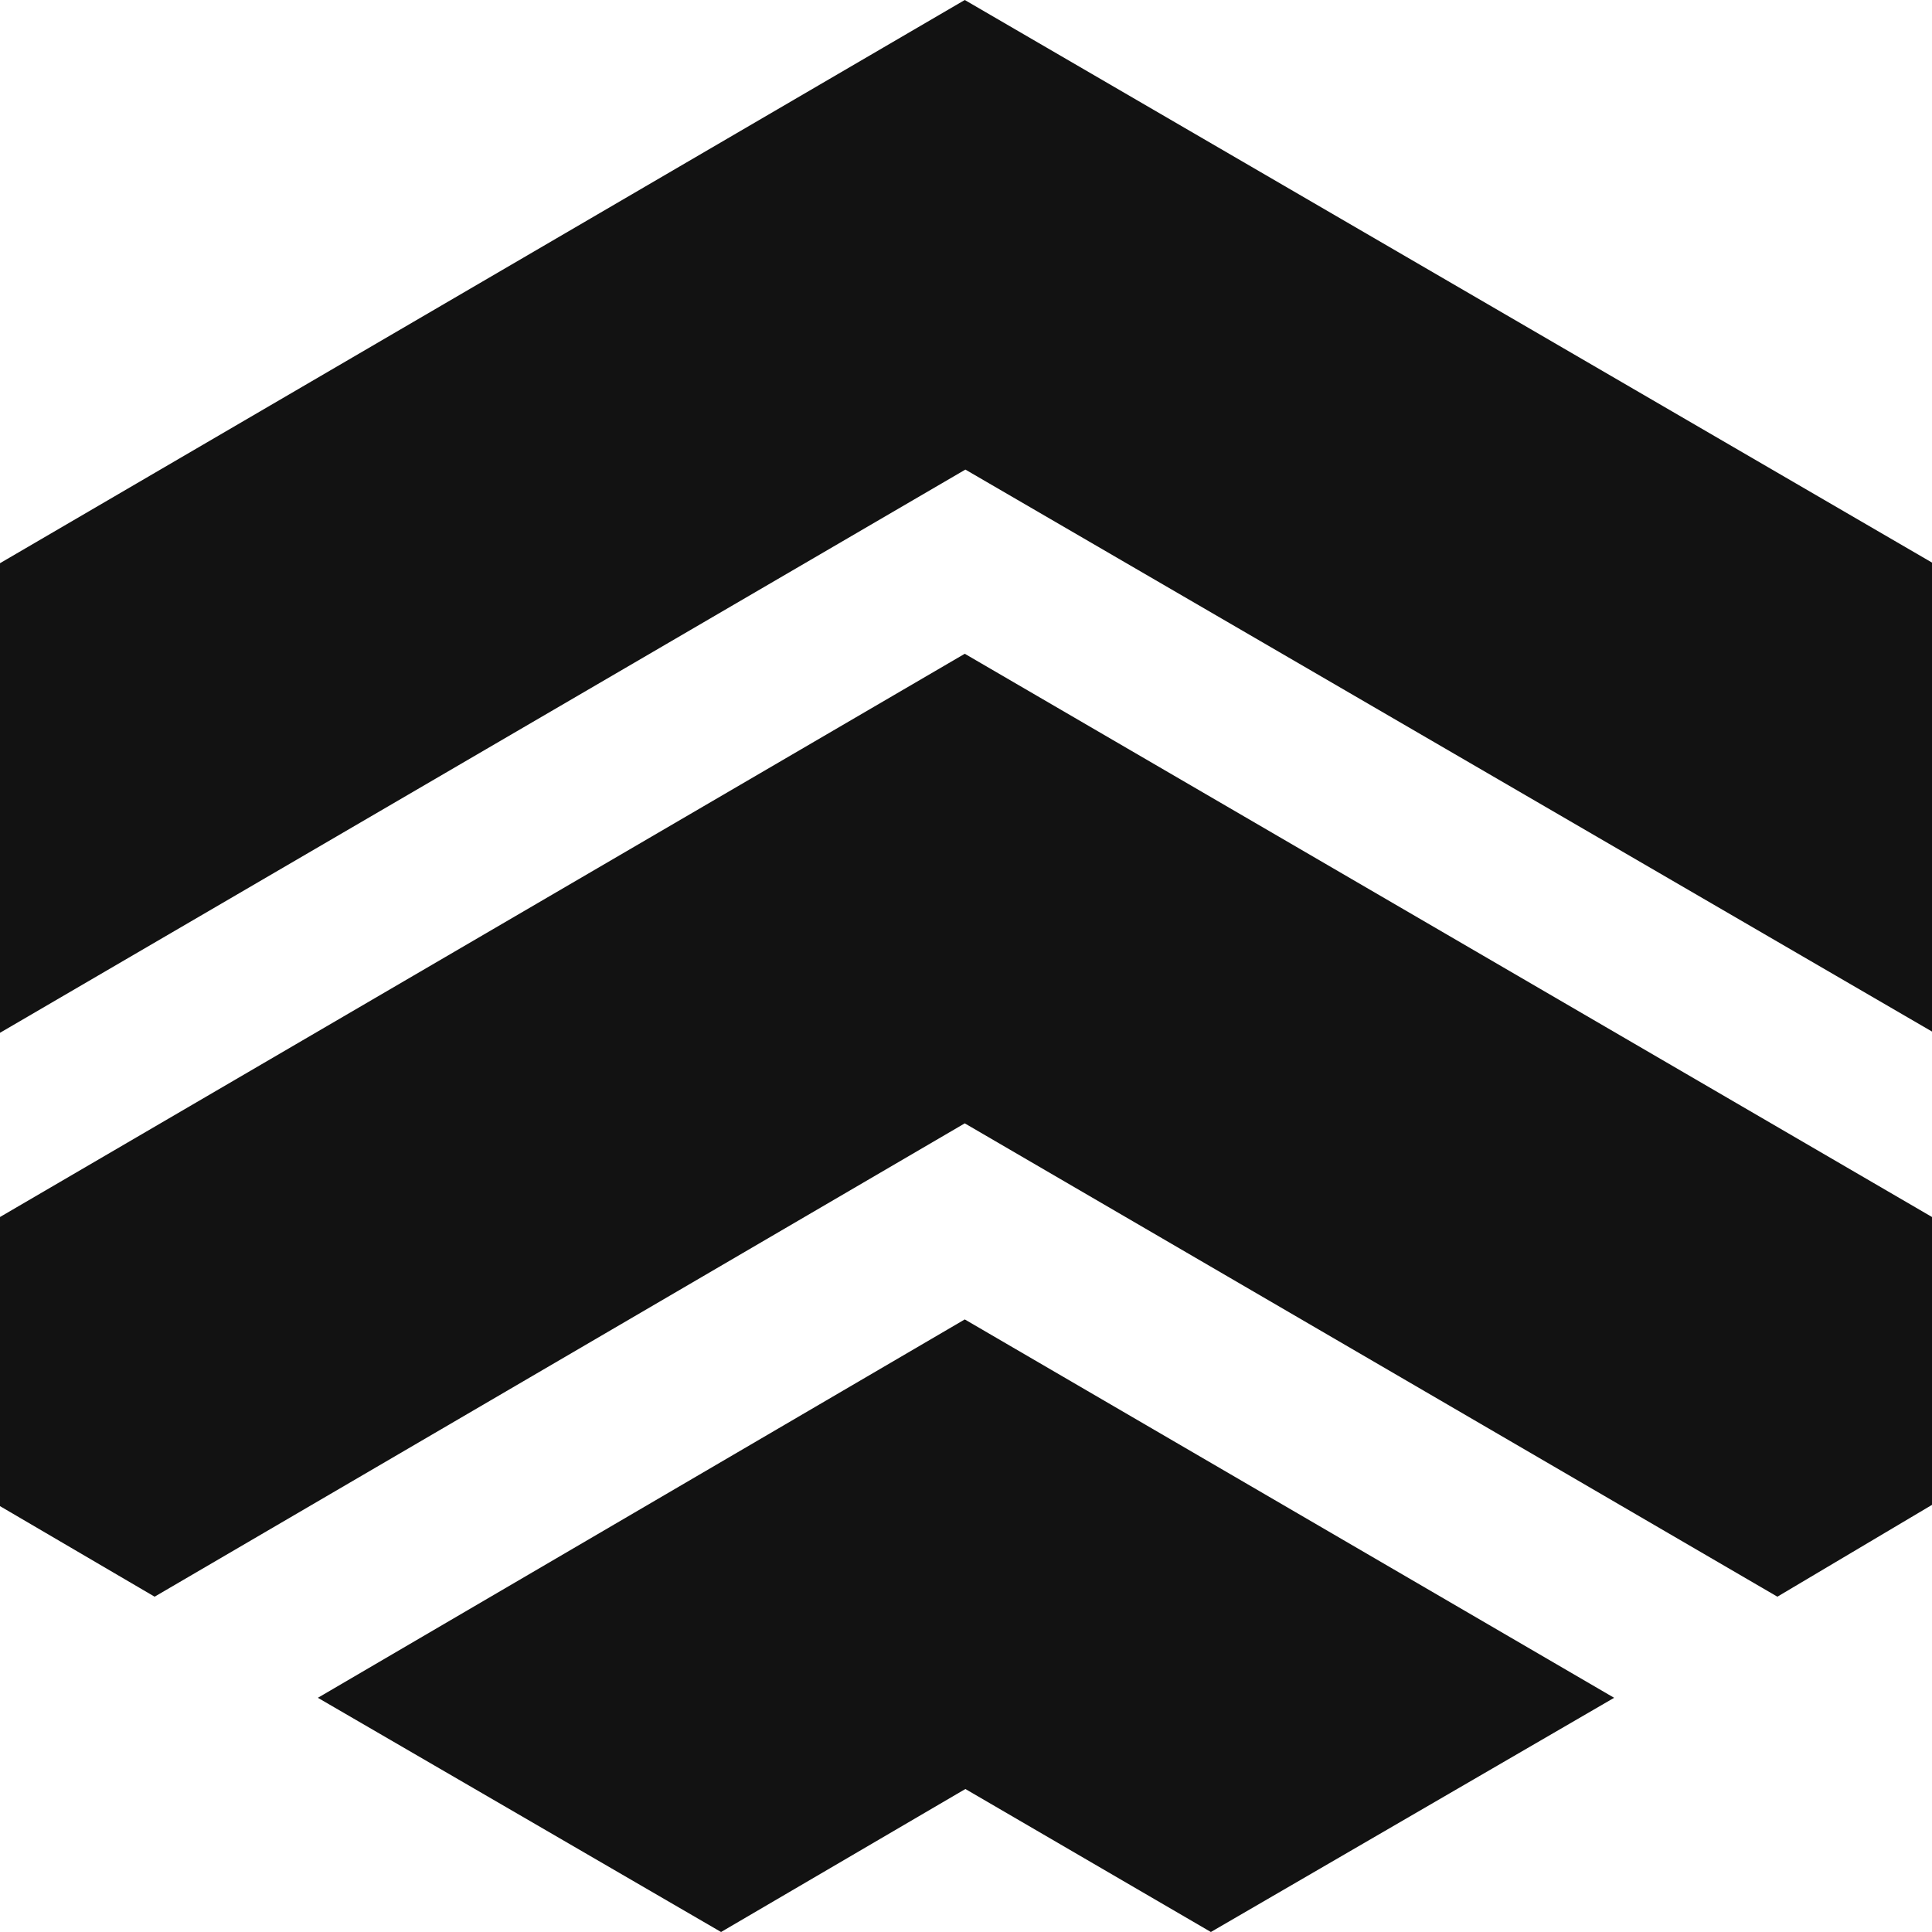 <svg width="72" height="72" viewBox="0 0 72 72" fill="none" xmlns="http://www.w3.org/2000/svg">
<path d="M35.977 17.5L72 38.443V20.966L35.954 0L0 20.989V38.489L35.977 17.5Z" fill="#121212"/>
<path d="M66.238 59.504L72 56.082V45.354L35.954 24.364L0 45.354V56.129L5.762 59.504L35.954 41.864L66.238 59.504Z" fill="#121212"/>
<path d="M35.977 66.671L45.126 72L60.154 63.272L35.954 49.171L11.846 63.272L26.872 72L35.977 66.671Z" fill="#121212"/>
</svg>
